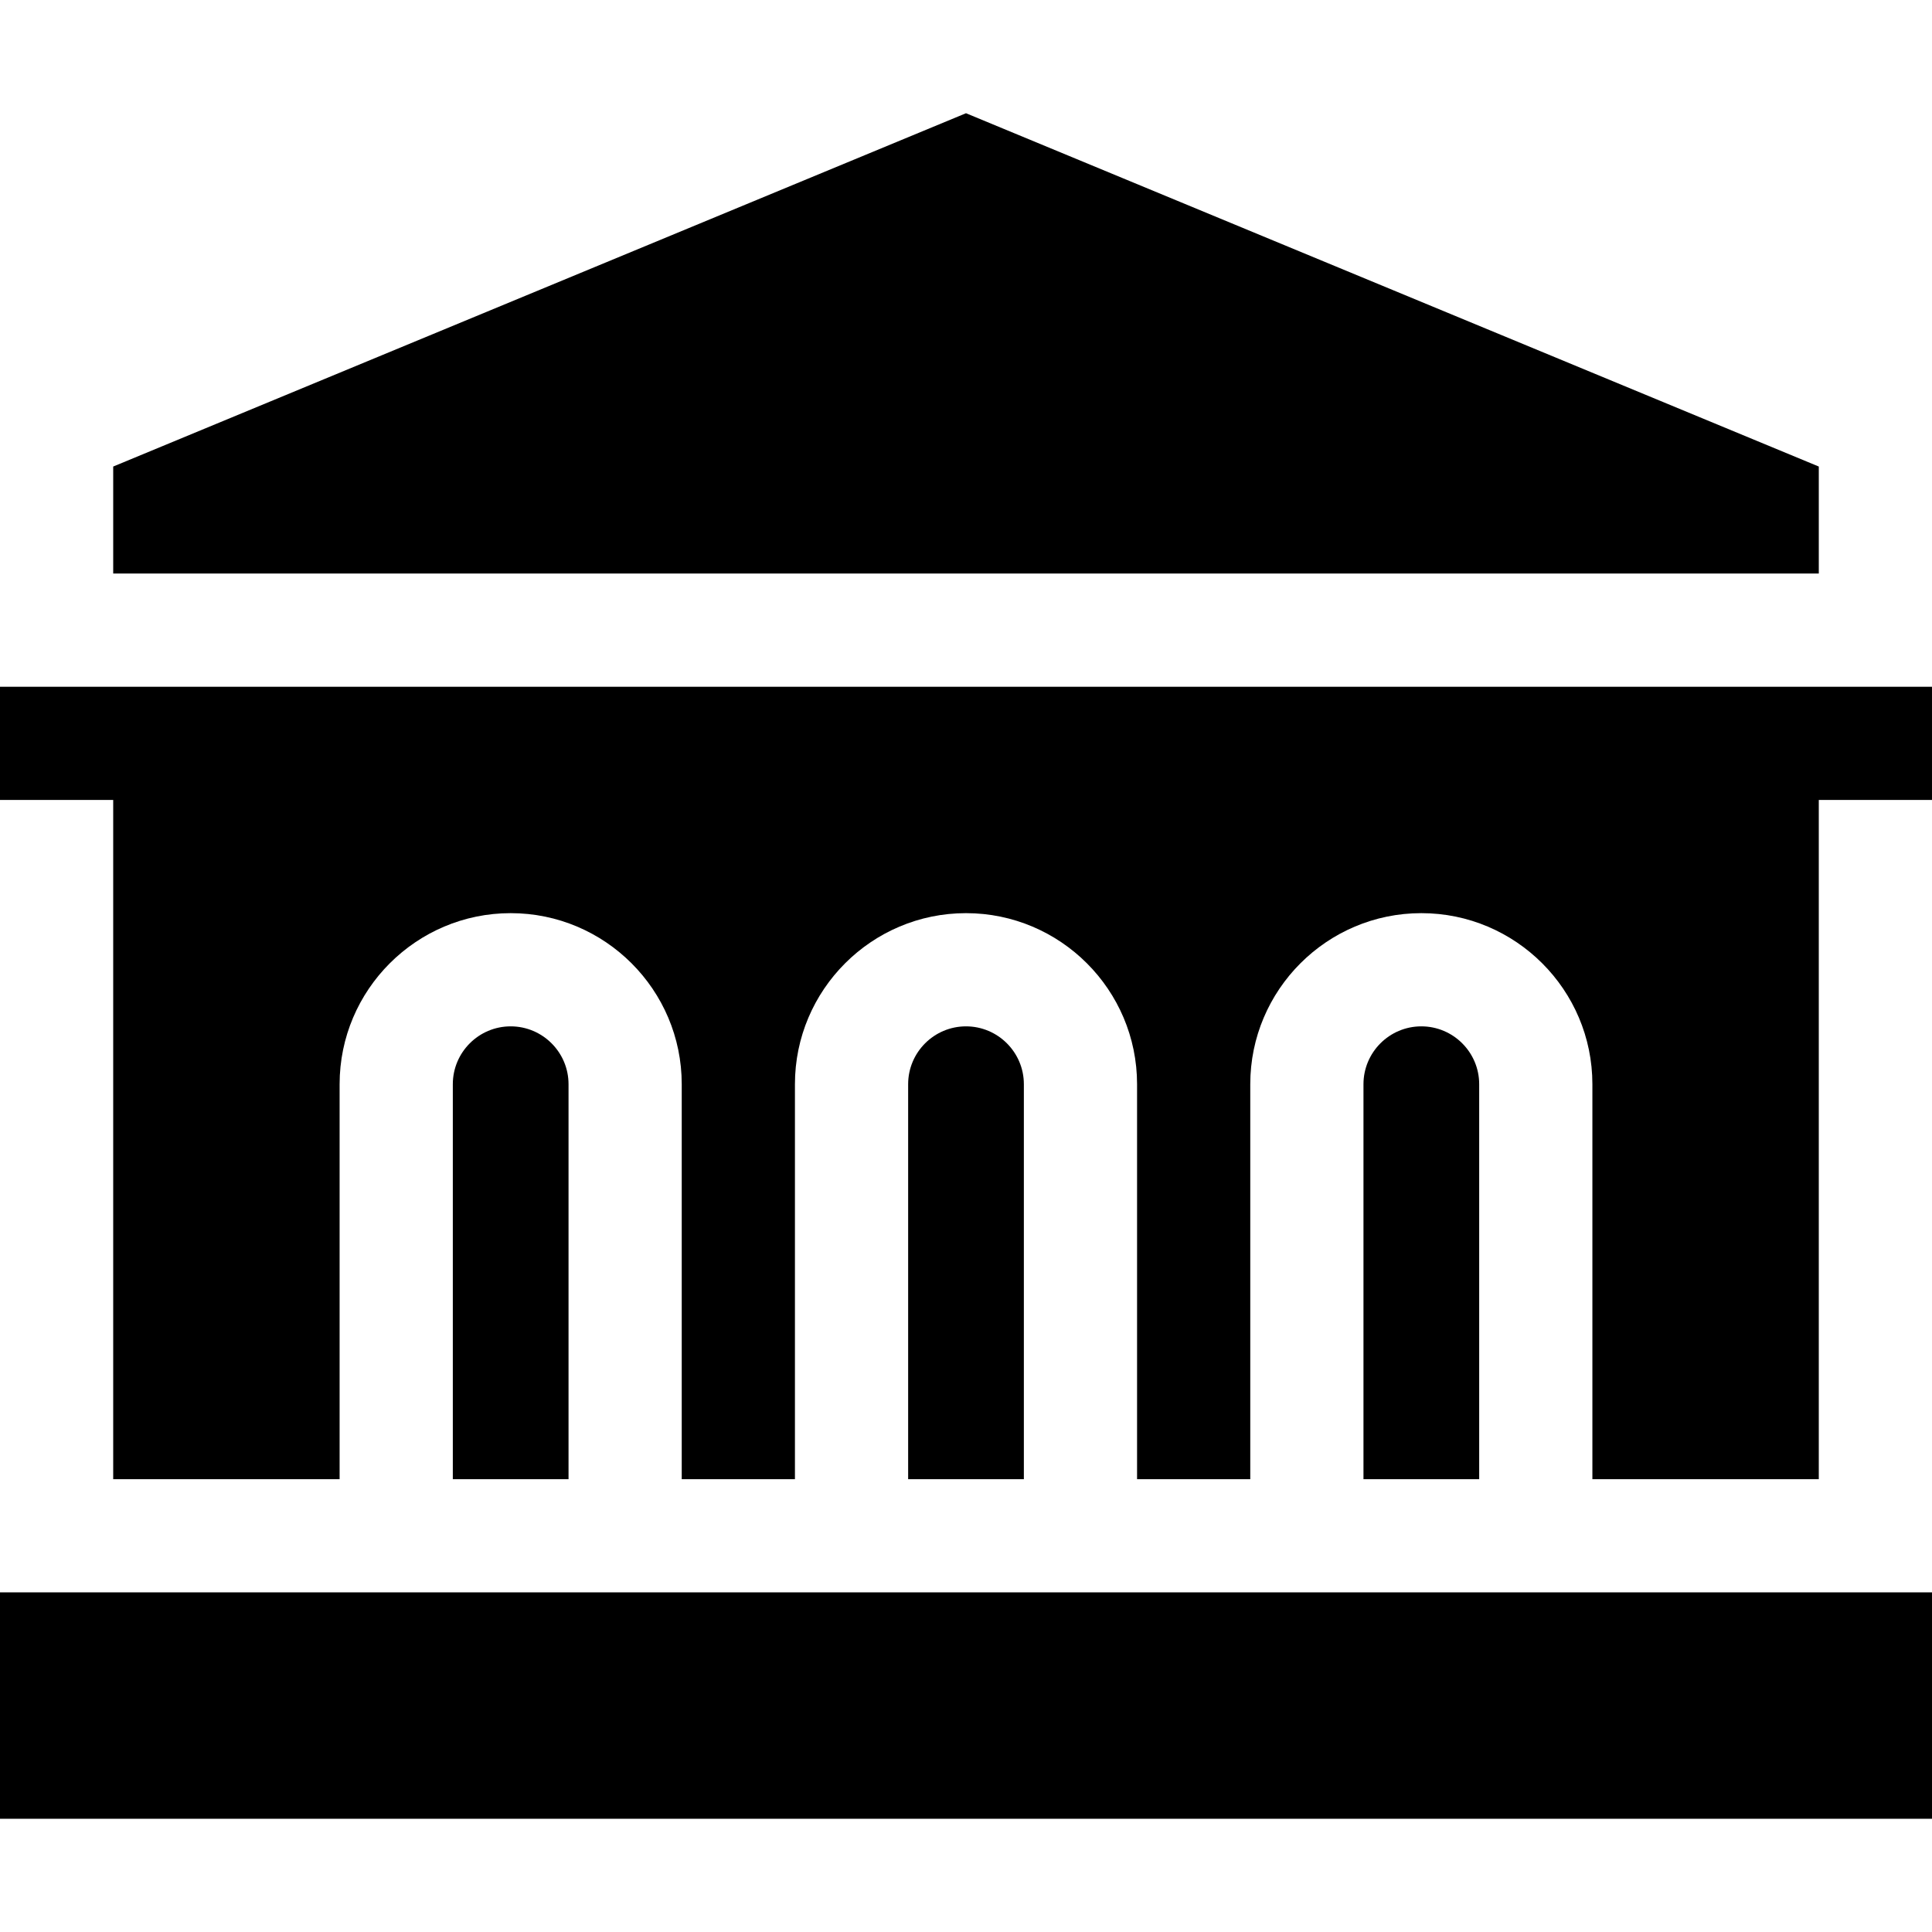 <svg id="Capa_1" enable-background="new 0 0 512 512" height="512" viewBox="0 0 512 512" width="512" xmlns="http://www.w3.org/2000/svg"><g><path d="m0 421.993h512v60h-512z"/><path d="m392 287.327c0-8.455-6.878-15.333-15.333-15.333s-15.333 6.878-15.333 15.333v104.667h30.666z"/><path d="m150.667 287.327c0-8.455-6.878-15.333-15.333-15.333s-15.333 6.878-15.333 15.333v104.667h30.666z"/><path d="m271.334 287.327c0-8.455-6.878-15.333-15.333-15.333s-15.334 6.878-15.334 15.333v104.667h30.667z"/><path d="m482 151.993v-28.355l-226-93.631-226 93.631v28.355z"/><path d="m90.001 391.993v-104.666c0-24.997 20.336-45.333 45.333-45.333s45.333 20.336 45.333 45.333v104.667h30v-104.667c0-24.997 20.336-45.333 45.333-45.333s45.334 20.336 45.334 45.333v104.667h30v-104.667c0-24.997 20.336-45.333 45.333-45.333s45.333 20.336 45.333 45.333v104.667h60v-180h30v-30h-512v30h30v180h60.001z"/></g></svg>